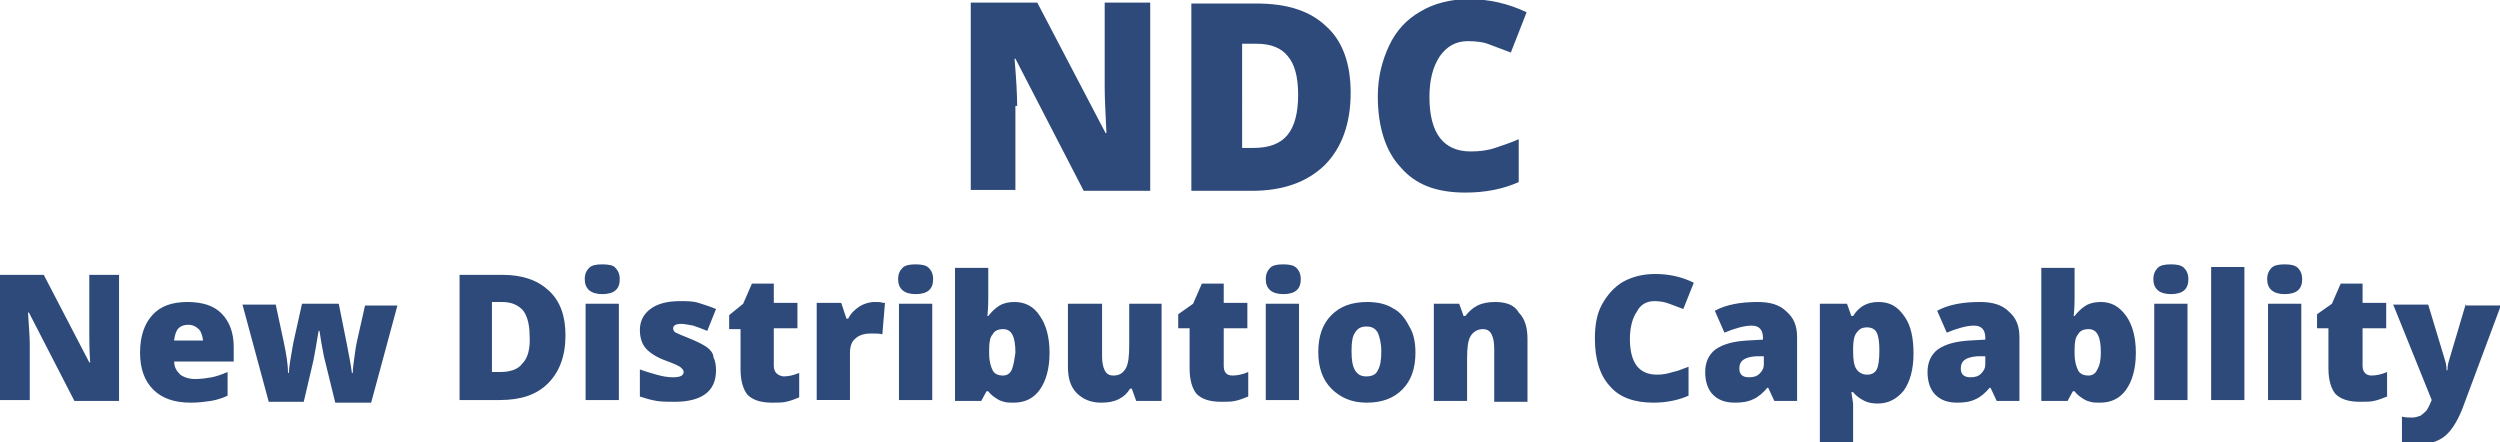 <?xml version="1.0" encoding="utf-8"?>
<!-- Generator: Adobe Illustrator 19.2.0, SVG Export Plug-In . SVG Version: 6.00 Build 0)  -->
<svg version="1.1" id="Layer_1" xmlns="http://www.w3.org/2000/svg" xmlns:xlink="http://www.w3.org/1999/xlink" x="0px" y="0px"
	 width="285.6px" height="50.5px" viewBox="0 0 285.6 50.5" style="enable-background:new 0 0 285.6 50.5;" xml:space="preserve">
<style type="text/css">
	.st0{fill:#2E4A7B;}
</style>
<g>
	<g>
		<path class="st0" d="M116.2,12.1c0-1.2-0.1-3.1-0.3-5.4h0.1l7.8,15.1h7.6V0.3h-5.2V10c0,1.3,0.1,3,0.2,5.2h-0.1l-7.8-14.9h-7.6
			v21.4h5.1V12.1z M154.3,10.6c0-3.3-0.9-5.9-2.8-7.6c-1.9-1.8-4.5-2.6-8-2.6h-7.4v21.4h6.9c3.6,0,6.3-1,8.3-2.9
			C153.3,16.9,154.3,14.1,154.3,10.6z M147.1,15.4c-0.8,1-2.1,1.5-3.9,1.5h-1.3V5h1.7c1.6,0,2.8,0.5,3.5,1.4
			c0.8,0.9,1.2,2.4,1.2,4.4C148.3,12.9,147.9,14.4,147.1,15.4z M167.4,22c2.3,0,4.3-0.4,6.1-1.2v-4.9c-0.9,0.4-1.8,0.7-2.7,1
			c-0.9,0.3-1.8,0.4-2.8,0.4c-3.1,0-4.7-2.1-4.7-6.2c0-2,0.4-3.5,1.2-4.7c0.8-1.1,1.8-1.7,3.2-1.7c0.9,0,1.8,0.1,2.5,0.4
			c0.8,0.3,1.6,0.6,2.4,0.9l1.8-4.6c-2.1-1-4.3-1.5-6.6-1.5c-2.1,0-4,0.5-5.5,1.4c-1.6,0.9-2.8,2.2-3.6,3.9
			c-0.8,1.7-1.3,3.6-1.3,5.8c0,3.5,0.9,6.3,2.6,8.1C161.7,21.1,164.1,22,167.4,22z M10.2,37.9c0,0.9,0,2,0.1,3.5h-0.1L5,31.4H0v14.3
			h3.4v-6.4c0-0.8-0.1-2-0.2-3.6h0.1l5.2,10.1h5.1V31.4h-3.4V37.9z M21.4,34.5c-1.8,0-3.1,0.5-4,1.5c-0.9,1-1.4,2.4-1.4,4.3
			c0,1.8,0.5,3.2,1.5,4.2c1,1,2.4,1.5,4.3,1.5c0.9,0,1.6-0.1,2.3-0.2c0.6-0.1,1.3-0.3,1.9-0.6v-2.7c-0.7,0.3-1.3,0.5-1.8,0.6
			c-0.6,0.1-1.2,0.2-1.9,0.2c-0.7,0-1.3-0.2-1.7-0.5c-0.4-0.4-0.7-0.8-0.7-1.5h6.8v-1.7c0-1.6-0.5-2.9-1.4-3.8
			C24.4,34.9,23.1,34.5,21.4,34.5z M19.9,38.8c0.1-0.6,0.2-1,0.5-1.3c0.3-0.3,0.7-0.4,1.1-0.4c0.5,0,0.9,0.2,1.2,0.5
			c0.3,0.3,0.4,0.7,0.5,1.3H19.9z M40.8,38.9c-0.1,0.4-0.2,1-0.3,1.8c-0.1,0.7-0.2,1.4-0.2,1.9h-0.1c-0.1-0.8-0.3-1.9-0.6-3.4
			l-0.9-4.5h-4.2l-1,4.5c-0.3,1.7-0.5,2.8-0.5,3.4h-0.1c0-1-0.2-2.2-0.5-3.6l-0.9-4.2h-3.8l3,11.1h4l1.1-4.7
			c0.1-0.5,0.3-1.6,0.6-3.4h0.1l0.2,1.3l0.3,1.6l1.3,5.3h4.1l3-11.1h-3.7L40.8,38.9z M57.4,31.4h-4.9v14.3h4.6
			c2.4,0,4.2-0.6,5.5-1.9c1.3-1.3,2-3.1,2-5.5c0-2.2-0.6-3.9-1.9-5.1C61.4,32,59.7,31.4,57.4,31.4z M59.7,41.5c-0.5,0.7-1.4,1-2.6,1
			h-0.9v-8h1.1c1.1,0,1.8,0.3,2.4,0.9c0.5,0.6,0.8,1.6,0.8,2.9C60.6,39.8,60.3,40.9,59.7,41.5z M66.9,45.7h3.8V34.7h-3.8V45.7z
			 M68.8,30.2c-0.7,0-1.2,0.1-1.5,0.4c-0.3,0.3-0.5,0.7-0.5,1.3c0,1.1,0.7,1.7,2,1.7c1.4,0,2-0.6,2-1.7c0-0.6-0.2-1-0.5-1.3
			C70.1,30.3,69.5,30.2,68.8,30.2z M80.8,39.7c-0.4-0.3-1-0.6-1.7-0.9c-1-0.4-1.7-0.7-1.9-0.8c-0.2-0.1-0.3-0.3-0.3-0.5
			c0-0.3,0.3-0.5,0.9-0.5c0.4,0,0.8,0.1,1.4,0.2c0.6,0.2,1.1,0.4,1.6,0.6l1-2.5c-0.7-0.3-1.4-0.5-2-0.7c-0.6-0.2-1.3-0.2-2.1-0.2
			c-1.5,0-2.6,0.3-3.4,0.9c-0.8,0.6-1.2,1.4-1.2,2.4c0,0.8,0.2,1.5,0.6,2c0.4,0.5,1.1,1,2.1,1.4c1.1,0.4,1.8,0.7,2,0.9
			c0.2,0.2,0.3,0.3,0.3,0.5c0,0.4-0.4,0.6-1.2,0.6c-0.6,0-1.2-0.1-1.9-0.3s-1.4-0.4-1.9-0.6v3.1c0.6,0.2,1.3,0.4,1.9,0.5
			c0.6,0.1,1.3,0.1,2.1,0.1c1.5,0,2.7-0.3,3.5-0.9c0.8-0.6,1.2-1.5,1.2-2.7c0-0.6-0.1-1.1-0.3-1.5C81.5,40.4,81.2,40,80.8,39.7z
			 M88.4,41.8v-4.3h2.7v-2.9h-2.7v-2.2h-2.5l-1,2.3L83.3,36v1.6h1.3v4.6c0,1.3,0.3,2.3,0.8,2.9c0.6,0.6,1.5,0.9,2.8,0.9
			c0.6,0,1.2,0,1.6-0.1c0.5-0.1,1-0.3,1.5-0.5v-2.8c-0.7,0.3-1.3,0.4-1.8,0.4C88.8,42.9,88.4,42.5,88.4,41.8z M99.9,34.5
			c-0.6,0-1.2,0.2-1.7,0.5c-0.6,0.4-1,0.8-1.3,1.4h-0.2l-0.6-1.8h-2.8v11.1h3.8v-5.4c0-0.7,0.2-1.3,0.6-1.6c0.4-0.4,1-0.6,1.8-0.6
			c0.6,0,1,0,1.3,0.1l0.3-3.6l-0.2,0C100.6,34.5,100.3,34.5,99.9,34.5z M102.7,45.7h3.8V34.7h-3.8V45.7z M104.6,30.2
			c-0.7,0-1.2,0.1-1.5,0.4c-0.3,0.3-0.5,0.7-0.5,1.3c0,1.1,0.7,1.7,2,1.7c1.4,0,2-0.6,2-1.7c0-0.6-0.2-1-0.5-1.3
			C105.8,30.3,105.3,30.2,104.6,30.2z M115.9,34.5c-0.6,0-1.2,0.1-1.7,0.4c-0.5,0.3-0.9,0.7-1.3,1.2h-0.1c0.1-1,0.1-1.7,0.1-2.1
			v-3.4h-3.8v15.2h3l0.6-1.1h0.2c0.3,0.4,0.6,0.6,0.9,0.8c0.3,0.2,0.5,0.3,0.9,0.4c0.3,0.1,0.7,0.1,1.1,0.1c1.3,0,2.3-0.5,3-1.5
			c0.7-1,1.1-2.4,1.1-4.2c0-1.8-0.4-3.2-1.1-4.2C118.1,35,117.1,34.5,115.9,34.5z M115.6,42.2c-0.2,0.5-0.6,0.7-1,0.7
			c-0.6,0-1-0.2-1.2-0.6c-0.2-0.4-0.4-1-0.4-1.9v-0.5c0-0.8,0.1-1.4,0.4-1.7c0.2-0.4,0.6-0.6,1.2-0.6c1,0,1.4,0.9,1.4,2.7
			C115.9,41,115.8,41.7,115.6,42.2z M129,39.5c0,1.2-0.1,2.1-0.4,2.6c-0.3,0.5-0.7,0.8-1.4,0.8c-0.5,0-0.8-0.2-1-0.6
			c-0.2-0.4-0.3-0.9-0.3-1.6v-6H122v7.2c0,1.3,0.3,2.3,1,3c0.7,0.7,1.6,1.1,2.8,1.1c0.8,0,1.4-0.1,2-0.4c0.6-0.3,1-0.7,1.3-1.2h0.2
			l0.5,1.4h2.9V34.7H129V39.5z M139.8,41.8v-4.3h2.7v-2.9h-2.7v-2.2h-2.5l-1,2.3l-1.7,1.2v1.6h1.3v4.6c0,1.3,0.3,2.3,0.8,2.9
			c0.6,0.6,1.5,0.9,2.8,0.9c0.6,0,1.2,0,1.6-0.1c0.5-0.1,1-0.3,1.5-0.5v-2.8c-0.7,0.3-1.3,0.4-1.8,0.4
			C140.1,42.9,139.8,42.5,139.8,41.8z M146.6,30.2c-0.7,0-1.2,0.1-1.5,0.4c-0.3,0.3-0.5,0.7-0.5,1.3c0,1.1,0.7,1.7,2,1.7
			c1.4,0,2-0.6,2-1.7c0-0.6-0.2-1-0.5-1.3C147.8,30.3,147.3,30.2,146.6,30.2z M144.6,45.7h3.8V34.7h-3.8V45.7z M159.1,35.2
			c-0.8-0.5-1.8-0.7-2.9-0.7c-1.8,0-3.1,0.5-4.1,1.5c-1,1-1.5,2.4-1.5,4.2c0,1.8,0.5,3.2,1.5,4.2c1,1,2.3,1.6,4,1.6
			c1.8,0,3.1-0.5,4.1-1.5c1-1,1.5-2.4,1.5-4.2c0-1.2-0.2-2.2-0.7-3C160.5,36.3,159.9,35.6,159.1,35.2z M157.4,42.3
			c-0.2,0.5-0.7,0.7-1.3,0.7c-0.6,0-1-0.2-1.3-0.7s-0.4-1.2-0.4-2.2c0-1,0.1-1.7,0.4-2.1c0.3-0.5,0.7-0.7,1.3-0.7
			c0.6,0,1,0.2,1.3,0.7c0.2,0.5,0.4,1.2,0.4,2.1C157.8,41.1,157.7,41.8,157.4,42.3z M170.8,34.5c-0.7,0-1.4,0.1-2,0.4
			c-0.6,0.3-1,0.7-1.4,1.2h-0.2l-0.5-1.4h-2.9v11.1h3.8v-4.8c0-1.3,0.1-2.1,0.4-2.6c0.3-0.5,0.8-0.8,1.4-0.8c0.5,0,0.8,0.2,1,0.6
			c0.2,0.4,0.3,0.9,0.3,1.7v6h3.8v-7.2c0-1.3-0.3-2.3-1-3C173,34.8,172,34.5,170.8,34.5z M189,34.4c0.6,0,1.2,0.1,1.7,0.3
			c0.5,0.2,1.1,0.4,1.6,0.6l1.2-3c-1.4-0.7-2.9-1-4.4-1c-1.4,0-2.6,0.3-3.7,0.9c-1,0.6-1.8,1.5-2.4,2.6c-0.6,1.1-0.8,2.4-0.8,3.9
			c0,2.4,0.6,4.2,1.7,5.4c1.1,1.3,2.8,1.9,5,1.9c1.5,0,2.9-0.3,4-0.8v-3.3c-0.6,0.2-1.2,0.5-1.8,0.6c-0.6,0.2-1.2,0.3-1.8,0.3
			c-2.1,0-3.1-1.4-3.1-4.1c0-1.3,0.3-2.4,0.8-3.1C187.4,34.8,188.1,34.4,189,34.4z M200.8,34.5c-2,0-3.6,0.3-4.9,1l1.1,2.5
			c1.2-0.5,2.3-0.8,3.1-0.8c0.9,0,1.3,0.5,1.3,1.4v0.2l-1.8,0.1c-1.6,0.1-2.7,0.4-3.6,1c-0.8,0.6-1.2,1.5-1.2,2.6
			c0,1.1,0.3,2,0.9,2.6c0.6,0.6,1.4,0.9,2.5,0.9c0.8,0,1.5-0.1,2.1-0.4c0.5-0.2,1.1-0.7,1.6-1.3h0.1l0.7,1.5h2.6v-7.3
			c0-1.3-0.4-2.2-1.2-2.9C203.3,34.8,202.2,34.5,200.8,34.5z M201.5,41.6c0,0.5-0.2,0.8-0.5,1.1c-0.3,0.3-0.7,0.4-1.2,0.4
			c-0.7,0-1.1-0.3-1.1-1c0-0.9,0.6-1.3,1.9-1.4l0.9,0V41.6z M214.6,34.5c-1.3,0-2.2,0.5-2.9,1.6h-0.2l-0.5-1.4h-3.1v15.9h3.8v-4.4
			c0-0.2-0.1-0.7-0.2-1.4h0.2c0.4,0.5,0.9,0.8,1.3,1c0.4,0.2,0.9,0.3,1.5,0.3c1.2,0,2.2-0.5,3-1.5c0.7-1,1.1-2.4,1.1-4.2
			c0-1.8-0.3-3.2-1-4.2C216.8,35,215.9,34.5,214.6,34.5z M214.4,42.2c-0.2,0.4-0.6,0.6-1.1,0.6c-0.5,0-0.9-0.2-1.2-0.6
			c-0.3-0.4-0.4-1.1-0.4-2.1v-0.3c0-0.8,0.1-1.4,0.4-1.8s0.6-0.6,1.2-0.6c0.5,0,0.9,0.2,1.1,0.6c0.2,0.4,0.3,1.1,0.3,2
			C214.7,41.1,214.6,41.8,214.4,42.2z M226.2,34.5c-2,0-3.6,0.3-4.9,1l1.1,2.5c1.2-0.5,2.3-0.8,3.1-0.8c0.9,0,1.3,0.5,1.3,1.4v0.2
			l-1.8,0.1c-1.6,0.1-2.7,0.4-3.6,1c-0.8,0.6-1.2,1.5-1.2,2.6c0,1.1,0.3,2,0.9,2.6c0.6,0.6,1.4,0.9,2.5,0.9c0.8,0,1.5-0.1,2.1-0.4
			c0.5-0.2,1.1-0.7,1.6-1.3h0.1l0.7,1.5h2.6v-7.3c0-1.3-0.4-2.2-1.2-2.9C228.7,34.8,227.6,34.5,226.2,34.5z M226.8,41.6
			c0,0.5-0.2,0.8-0.5,1.1c-0.3,0.3-0.7,0.4-1.2,0.4c-0.7,0-1.1-0.3-1.1-1c0-0.9,0.6-1.3,1.9-1.4l0.9,0V41.6z M240,34.5
			c-0.6,0-1.2,0.1-1.7,0.4c-0.5,0.3-0.9,0.7-1.3,1.2h-0.1c0.1-1,0.1-1.7,0.1-2.1v-3.4h-3.8v15.2h3l0.6-1.1h0.2
			c0.3,0.4,0.6,0.6,0.9,0.8c0.3,0.2,0.5,0.3,0.9,0.4c0.3,0.1,0.7,0.1,1.1,0.1c1.3,0,2.3-0.5,3-1.5c0.7-1,1.1-2.4,1.1-4.2
			c0-1.8-0.4-3.2-1.1-4.2C242.1,35,241.2,34.5,240,34.5z M239.6,42.2c-0.2,0.5-0.6,0.7-1,0.7c-0.6,0-1-0.2-1.2-0.6
			c-0.2-0.4-0.4-1-0.4-1.9v-0.5c0-0.8,0.1-1.4,0.4-1.7c0.2-0.4,0.6-0.6,1.2-0.6c1,0,1.4,0.9,1.4,2.7C240,41,239.9,41.7,239.6,42.2z
			 M248,30.2c-0.7,0-1.2,0.1-1.5,0.4c-0.3,0.3-0.5,0.7-0.5,1.3c0,1.1,0.7,1.7,2,1.7c1.4,0,2-0.6,2-1.7c0-0.6-0.2-1-0.5-1.3
			C249.2,30.3,248.7,30.2,248,30.2z M246.1,45.7h3.8V34.7h-3.8V45.7z M252.6,45.7h3.8V30.5h-3.8V45.7z M259.1,45.7h3.8V34.7h-3.8
			V45.7z M261,30.2c-0.7,0-1.2,0.1-1.5,0.4c-0.3,0.3-0.5,0.7-0.5,1.3c0,1.1,0.7,1.7,2,1.7c1.4,0,2-0.6,2-1.7c0-0.6-0.2-1-0.5-1.3
			C262.2,30.3,261.7,30.2,261,30.2z M269.9,41.8v-4.3h2.7v-2.9h-2.7v-2.2h-2.5l-1,2.3l-1.7,1.2v1.6h1.3v4.6c0,1.3,0.3,2.3,0.8,2.9
			c0.6,0.6,1.5,0.9,2.8,0.9c0.6,0,1.2,0,1.6-0.1c0.5-0.1,1-0.3,1.5-0.5v-2.8c-0.7,0.3-1.3,0.4-1.8,0.4
			C270.3,42.9,269.9,42.5,269.9,41.8z M281.7,34.7l-1.9,6.4c-0.1,0.3-0.2,0.7-0.2,1.2h-0.1c0-0.5-0.1-0.9-0.2-1.2l-1.9-6.3h-4
			l4.4,10.9c-0.2,0.5-0.4,0.9-0.6,1.2c-0.2,0.2-0.4,0.4-0.7,0.6c-0.3,0.1-0.6,0.2-0.9,0.2c-0.4,0-0.8,0-1.2-0.1v3
			c0.5,0.1,1.1,0.2,1.6,0.2c1.3,0,2.4-0.3,3.2-0.9c0.8-0.6,1.5-1.7,2.1-3.2l4.4-11.8H281.7z"/>
	</g>
</g>
</svg>
